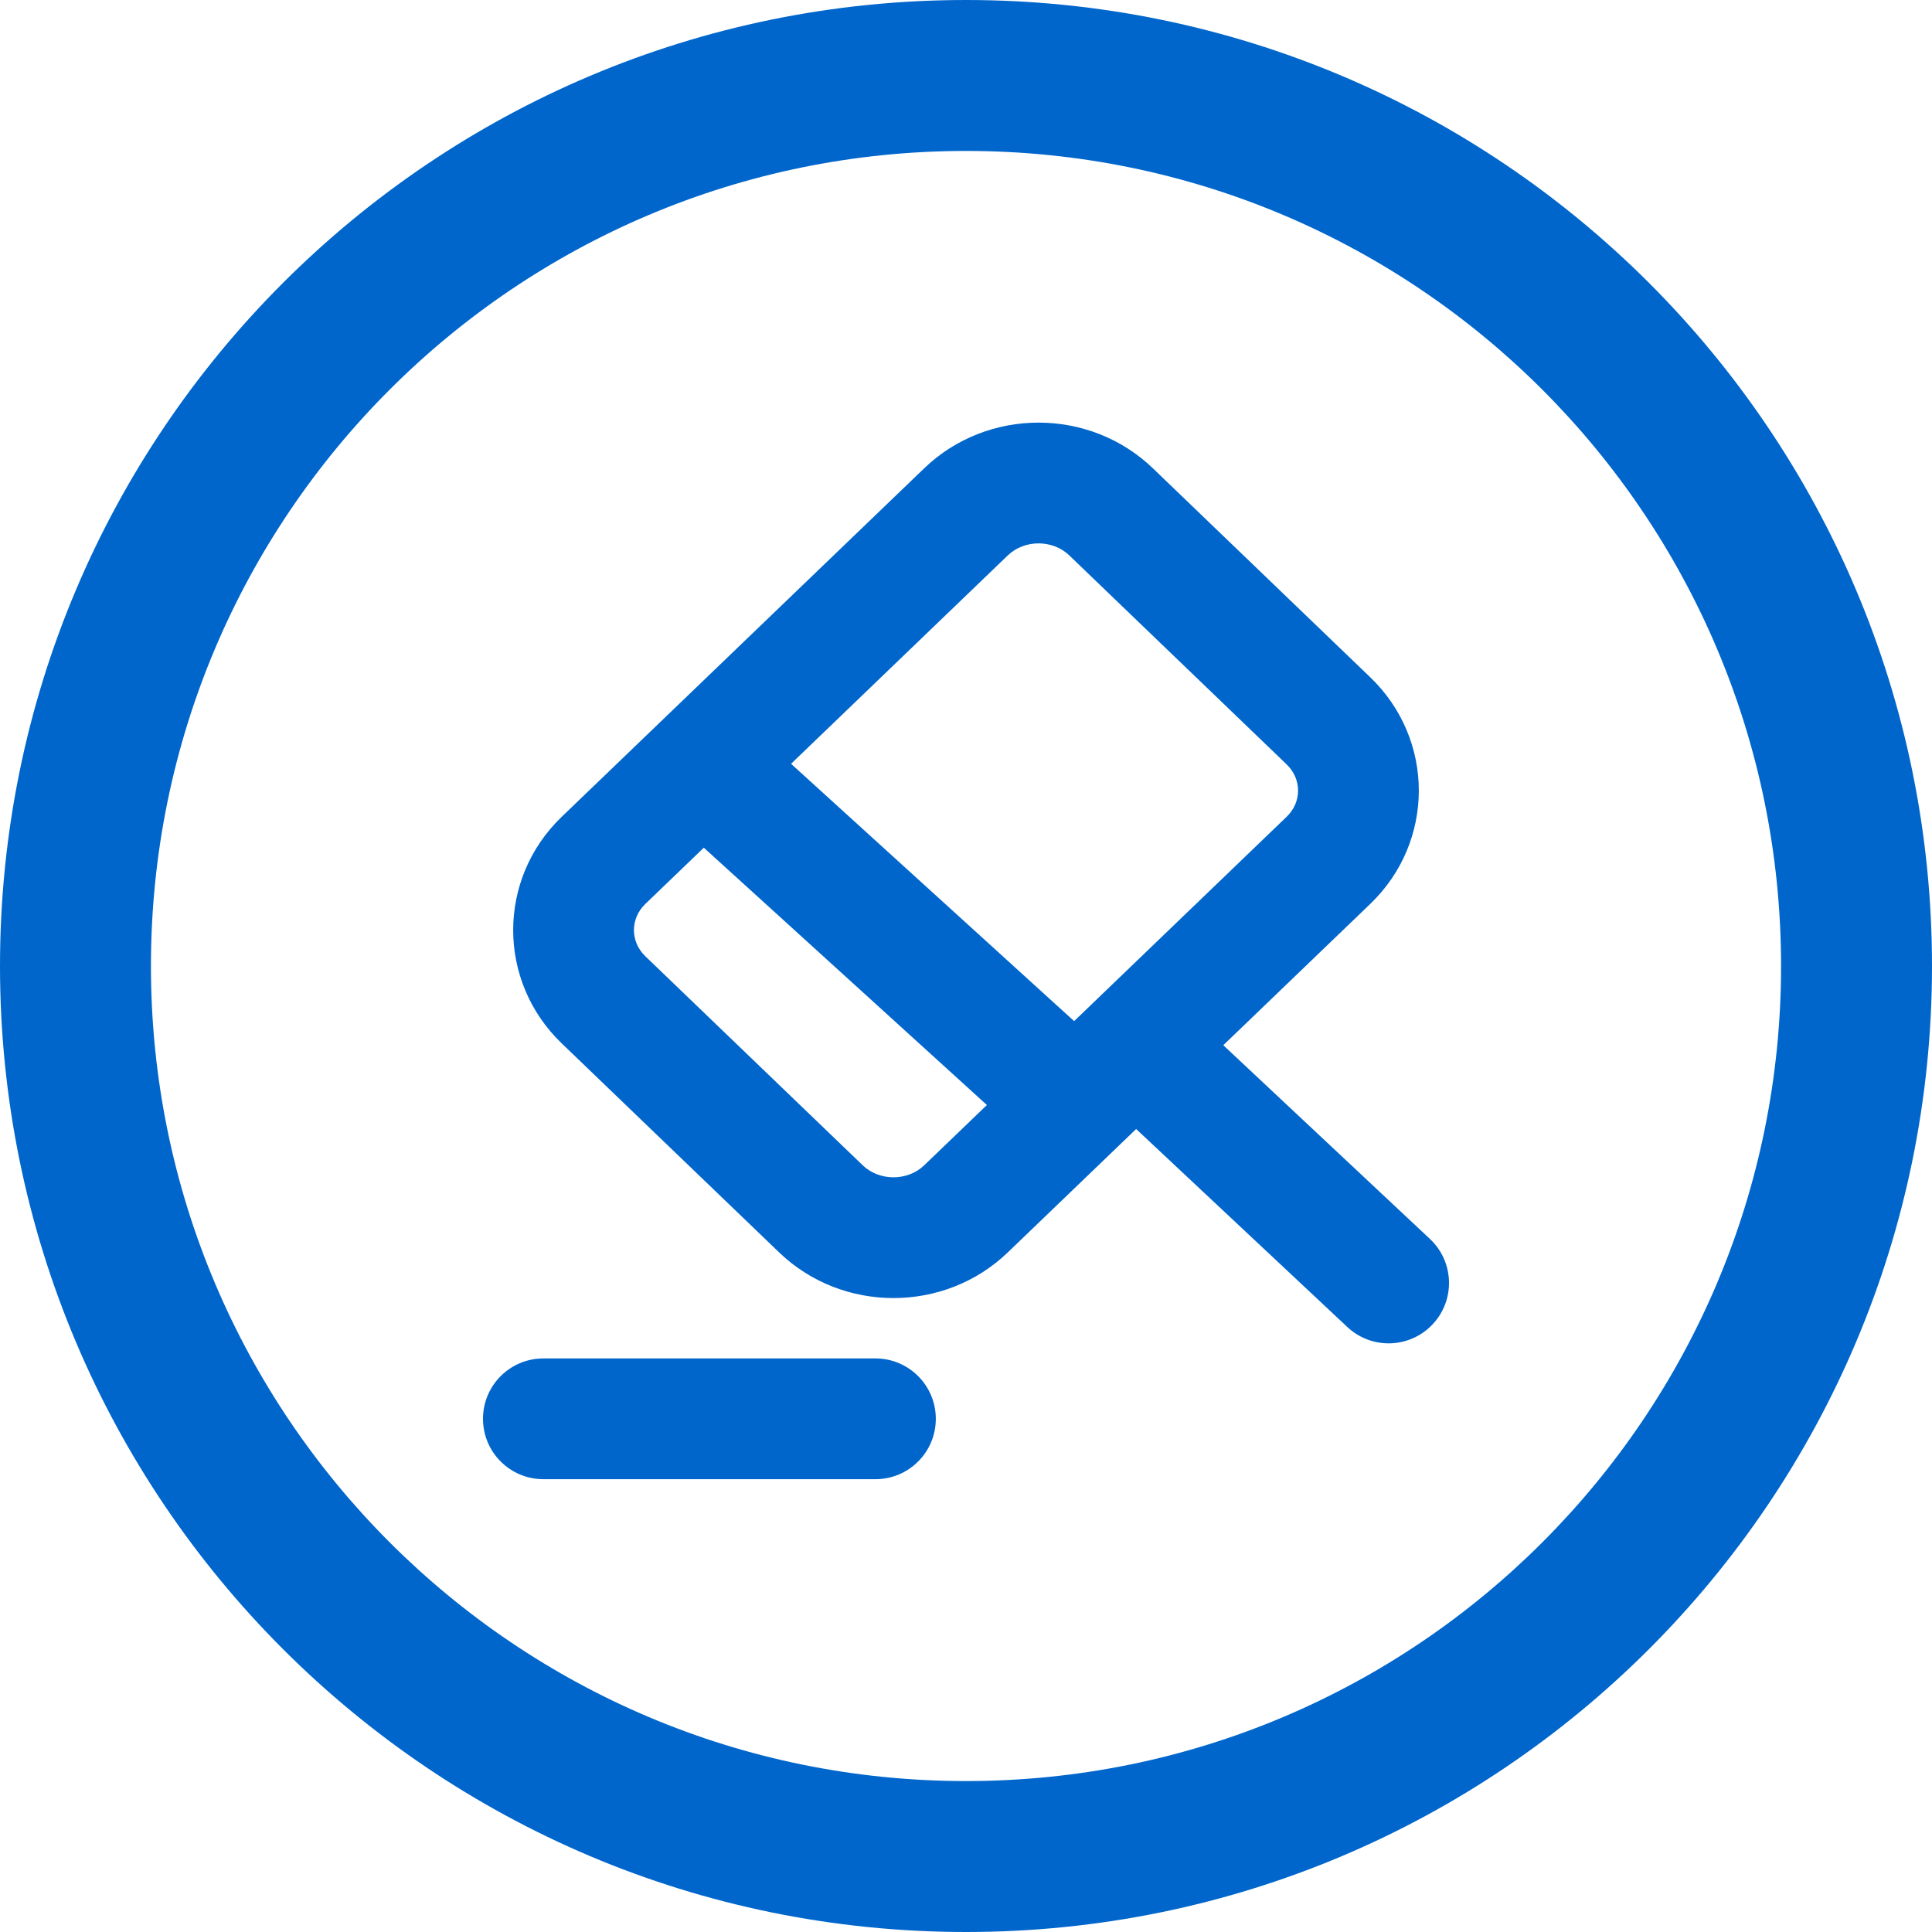 <svg width="64" height="64" viewBox="0 0 64 64" fill="none" xmlns="http://www.w3.org/2000/svg">
<g clip-path="url(#clip0_3040_714)">
<path fill-rule="evenodd" clip-rule="evenodd" d="M40.523 34.624L45.393 29.942C47.536 27.881 47.536 24.498 45.393 22.437L38.192 15.514C36.093 13.495 32.713 13.495 30.614 15.514L18.607 27.058C16.464 29.119 16.464 32.502 18.607 34.563L25.808 41.486C27.907 43.505 31.287 43.505 33.386 41.486L37.636 37.4L44.632 43.959C45.438 44.715 46.704 44.674 47.459 43.868C48.215 43.062 48.174 41.796 47.368 41.041L40.523 34.624ZM33.386 18.397C33.937 17.868 34.869 17.868 35.42 18.397L42.62 25.32C43.127 25.807 43.127 26.572 42.62 27.058L35.582 33.826L26.205 25.302L33.386 18.397ZM23.315 28.081L32.692 36.605L30.614 38.603C30.063 39.132 29.131 39.132 28.58 38.603L21.38 31.68C20.873 31.193 20.873 30.428 21.38 29.942L23.315 28.081Z" fill="#0066CC"/>
<path d="M18 45C16.895 45 16 45.895 16 47C16 48.105 16.895 49 18 49H29C30.105 49 31 48.105 31 47C31 45.895 30.105 45 29 45H18Z" fill="#0066CC"/>
<path fill-rule="evenodd" clip-rule="evenodd" d="M32 64C49.673 64 64 49.673 64 32C64 14.327 49.673 0 32 0C14.327 0 0 14.327 0 32C0 49.673 14.327 64 32 64ZM32 59C46.912 59 59 46.912 59 32C59 17.088 46.912 5 32 5C17.088 5 5 17.088 5 32C5 46.912 17.088 59 32 59Z" fill="#0066CC"/>
</g>
<defs>
<clipPath id="clip0_3040_714">
<rect width="64" height="64" fill="white"/>
</clipPath>
</defs>
</svg>
